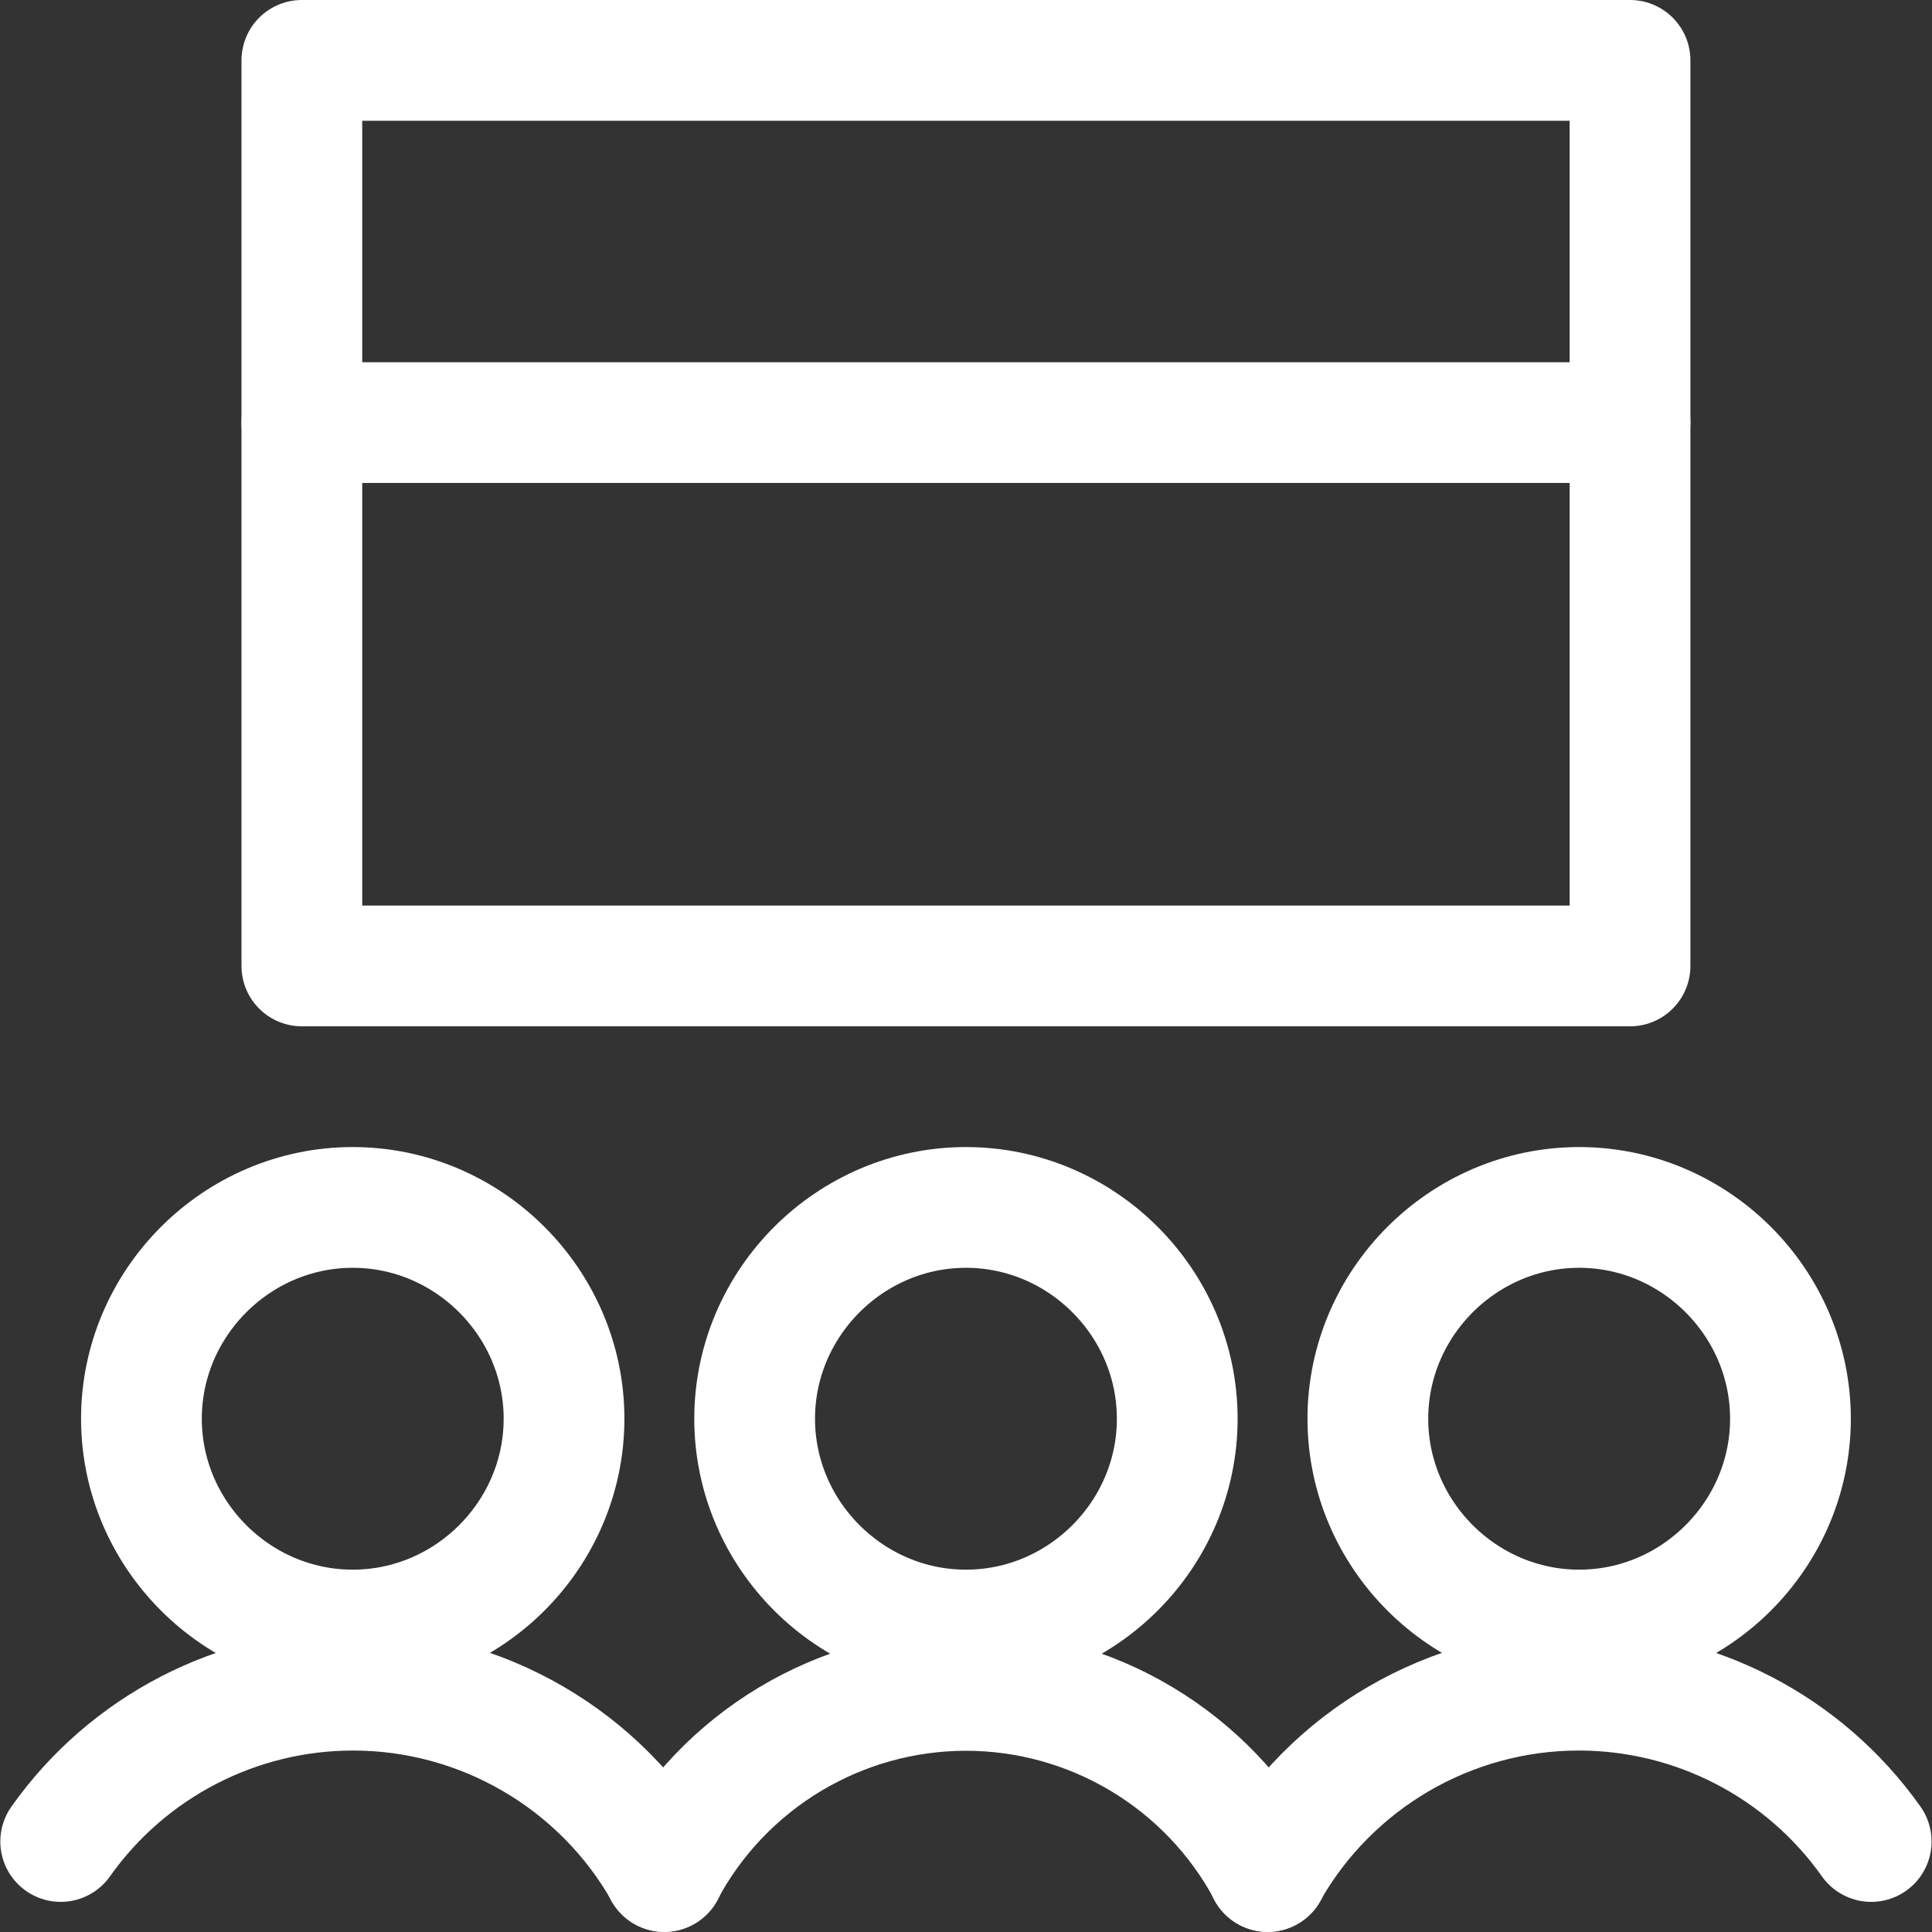 <?xml version="1.0" encoding="UTF-8" standalone="no"?>
<!DOCTYPE svg PUBLIC "-//W3C//DTD SVG 1.1//EN" "http://www.w3.org/Graphics/SVG/1.1/DTD/svg11.dtd">
<svg width="100%" height="100%" viewBox="0 0 140 140" version="1.1" xmlns="http://www.w3.org/2000/svg" xmlns:xlink="http://www.w3.org/1999/xlink" xml:space="preserve" xmlns:serif="http://www.serif.com/" style="fill-rule:evenodd;clip-rule:evenodd;stroke-linecap:round;stroke-linejoin:round;">
    <rect x="0" y="0" width="140" height="140" fill="#333333" stroke="none"/>
    <g transform="matrix(5.833,0,0,5.833,0,0)">
        <rect x="3.75" y="0.75" width="16.5" height="11.25" style="fill:none;fill-rule:nonzero;stroke:white;stroke-width:1.5px;"/>
        <path d="M3.75,5.25L20.25,5.25" style="fill:none;fill-rule:nonzero;stroke:white;stroke-width:1.5px;"/>
        <path d="M9.375,17.625C9.375,19.065 10.56,20.25 12,20.25C13.44,20.25 14.625,19.065 14.625,17.625C14.625,16.185 13.44,15 12,15C10.56,15 9.375,16.185 9.375,17.625Z" style="fill:none;fill-rule:nonzero;stroke:white;stroke-width:1.5px;"/>
        <path d="M15.75,23.25C15.012,21.867 13.567,21 12,21C10.433,21 8.988,21.867 8.25,23.25" style="fill:none;fill-rule:nonzero;stroke:white;stroke-width:1.5px;"/>
        <path d="M16.993,17.625C16.993,19.065 18.178,20.25 19.618,20.25C21.058,20.25 22.243,19.065 22.243,17.625C22.243,16.185 21.058,15 19.618,15C18.178,15 16.993,16.185 16.993,17.625Z" style="fill:none;fill-rule:nonzero;stroke:white;stroke-width:1.5px;"/>
        <path d="M23.246,22.877C22.413,21.699 21.057,20.997 19.614,20.997C18.015,20.997 16.535,21.859 15.746,23.25" style="fill:none;fill-rule:nonzero;stroke:white;stroke-width:1.5px;"/>
        <path d="M1.757,17.625C1.757,19.065 2.942,20.25 4.382,20.25C5.822,20.25 7.007,19.065 7.007,17.625C7.007,16.185 5.822,15 4.382,15C2.942,15 1.757,16.185 1.757,17.625Z" style="fill:none;fill-rule:nonzero;stroke:white;stroke-width:1.5px;"/>
        <path d="M0.754,22.877C1.587,21.699 2.943,20.997 4.386,20.997C5.985,20.997 7.465,21.859 8.254,23.25" style="fill:none;fill-rule:nonzero;stroke:white;stroke-width:1.5px;"/>
    </g>
</svg>
